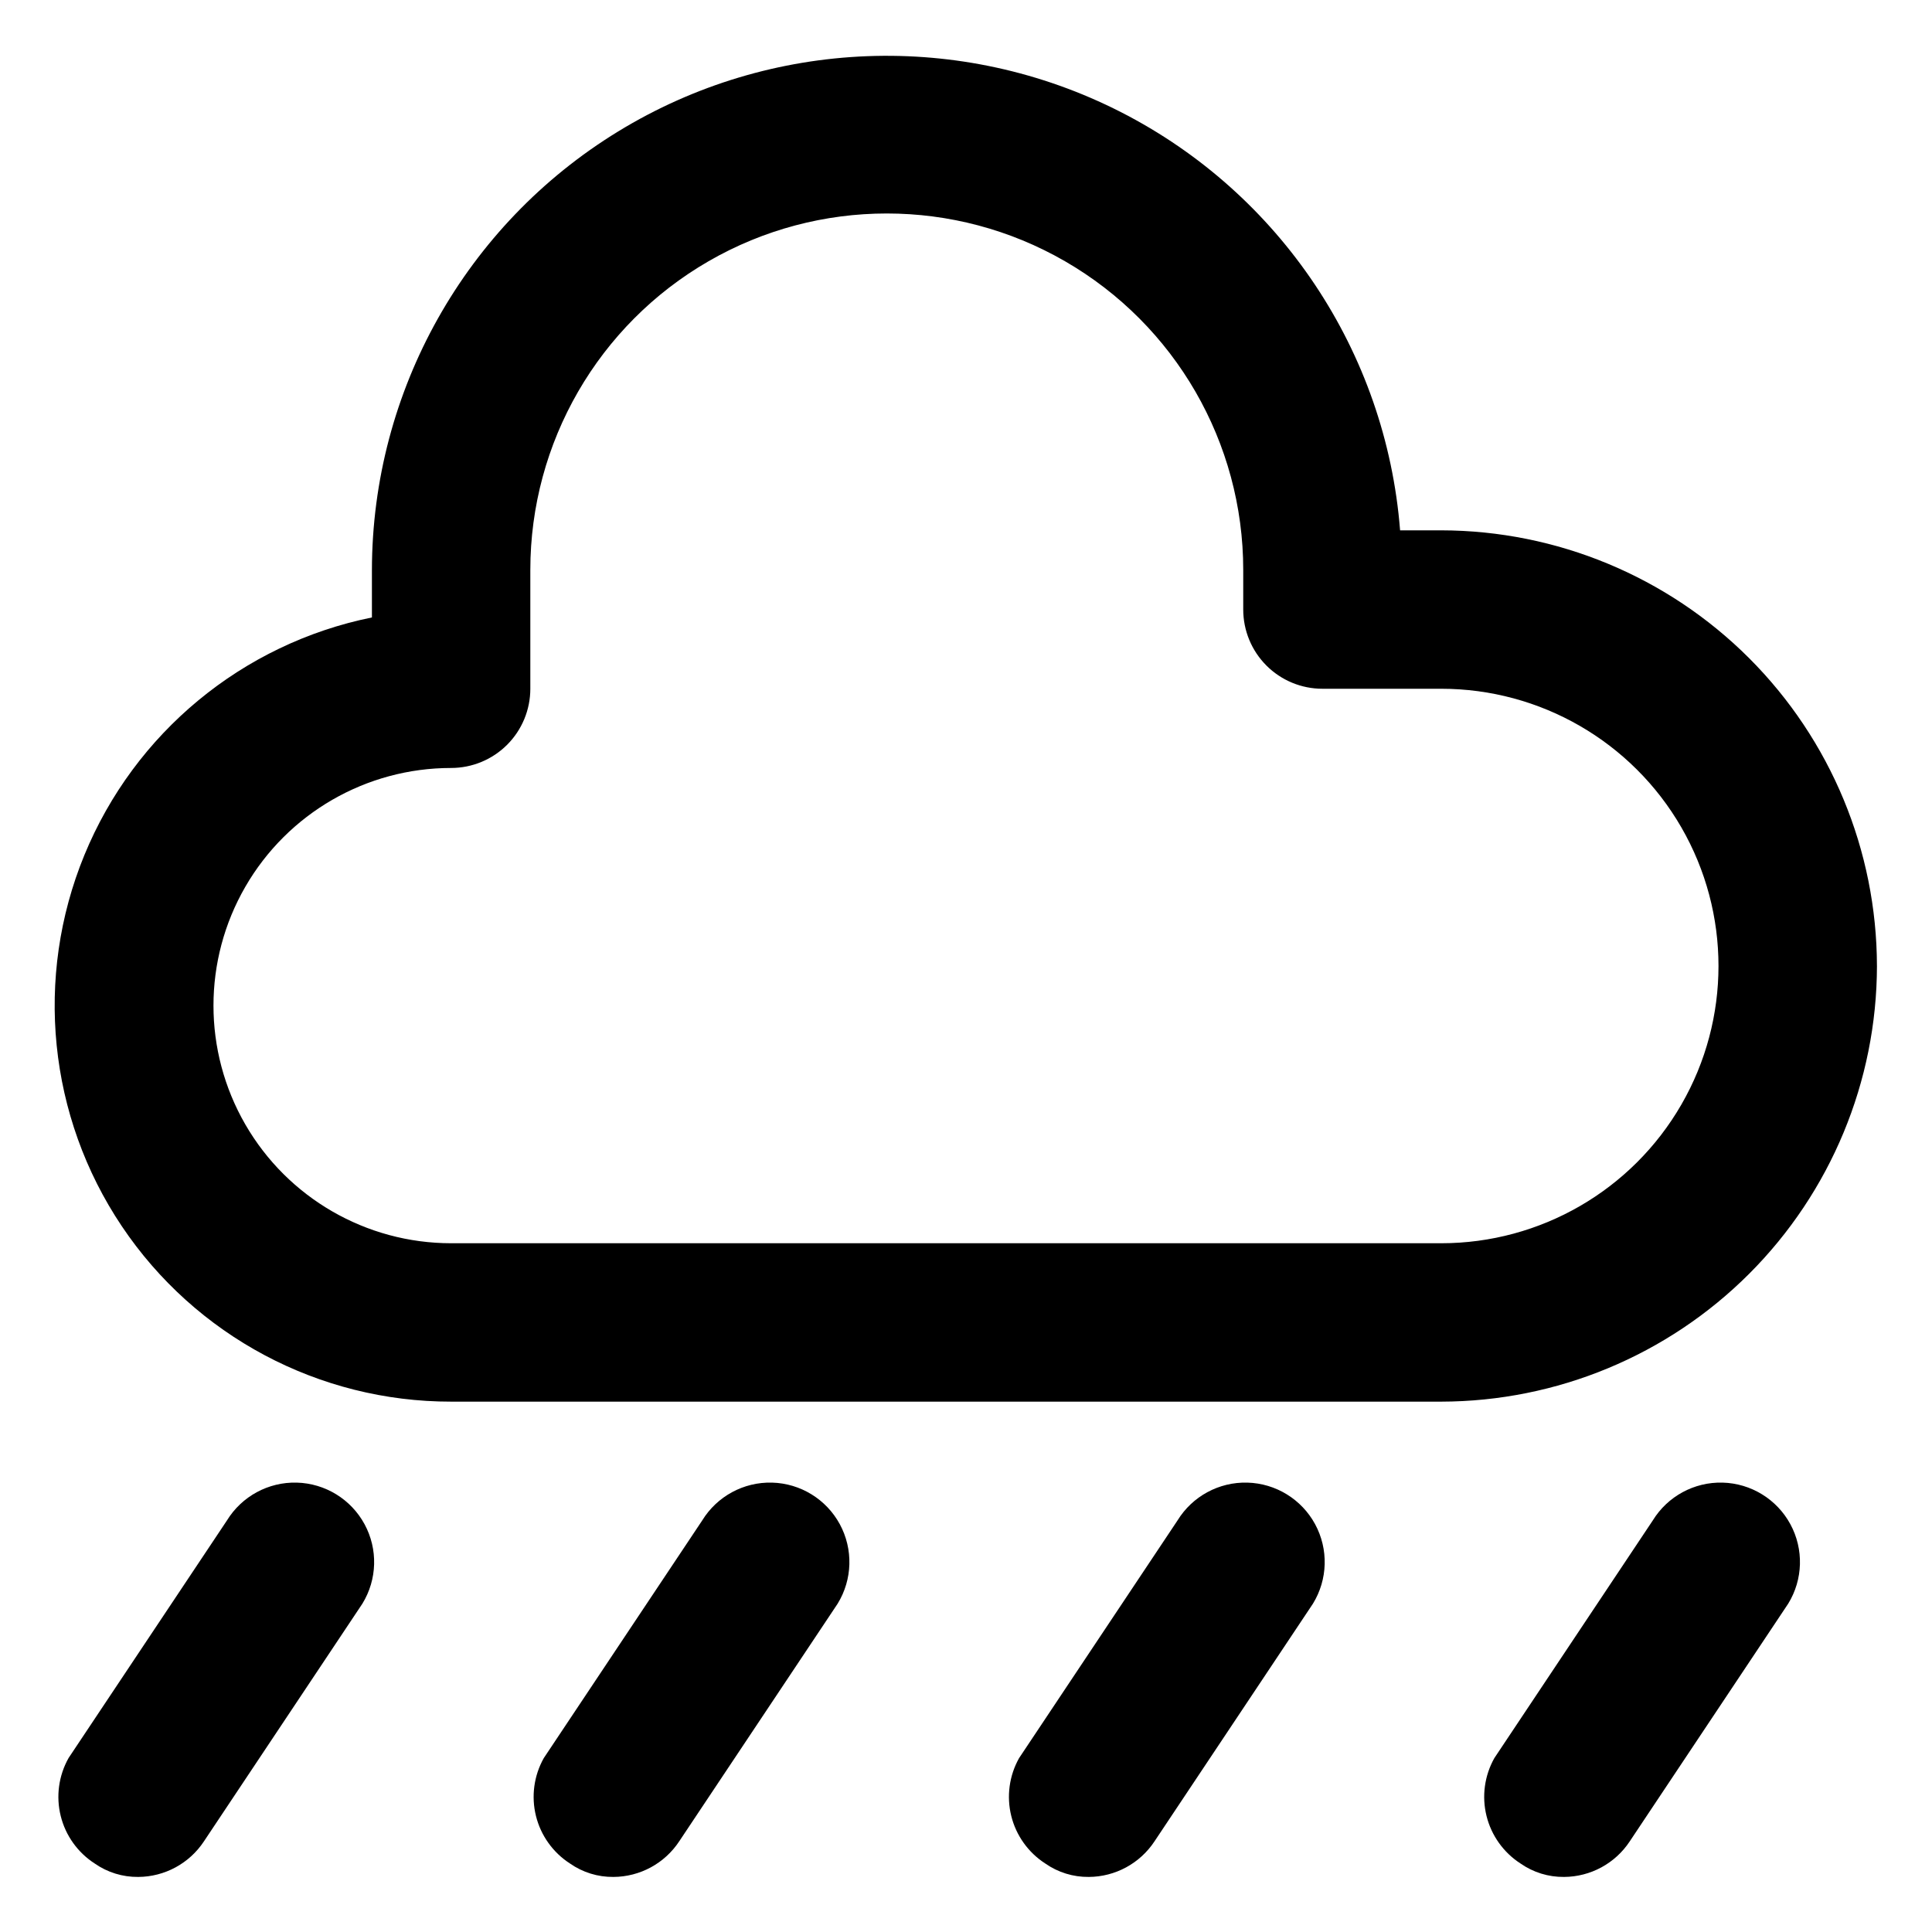<?xml version="1.0" encoding="UTF-8"?>
<!-- Uploaded to: ICON Repo, www.iconrepo.com, Generator: ICON Repo Mixer Tools -->
<svg fill="#000000" width="800px" height="800px" version="1.1" viewBox="144 144 512 512" xmlns="http://www.w3.org/2000/svg">
 <g>
  <path d="m641.41 400c-0.055-30.605-12.238-59.941-33.875-81.582-21.641-21.637-50.977-33.82-81.582-33.875h-10.914c-3.719-47.309-31.75-89.285-74.016-110.85-42.27-21.562-92.707-19.621-133.19 5.133-40.484 24.754-65.203 68.762-65.27 116.21v12.594c-34.316 6.969-62.898 30.594-76.203 62.984-13.305 32.395-9.578 69.285 9.934 98.363 19.516 29.078 52.242 46.508 87.262 46.473h262.4c30.605-0.055 59.941-12.234 81.582-33.875 21.637-21.641 33.82-50.977 33.875-81.578zm-115.46 73.473h-262.4c-22.5 0-43.289-12.004-54.539-31.488-11.25-19.488-11.25-43.492 0-62.977 11.25-19.484 32.039-31.488 54.539-31.488 5.566 0 10.906-2.211 14.844-6.148s6.148-9.277 6.148-14.844v-31.488c0-33.75 18.004-64.934 47.23-81.809 29.227-16.875 65.238-16.875 94.465 0 29.227 16.875 47.234 48.059 47.234 81.809v10.496c0 5.566 2.211 10.906 6.148 14.844 3.934 3.938 9.273 6.148 14.84 6.148h31.488c26.25 0 50.508 14.004 63.629 36.734 13.125 22.734 13.125 50.742 0 73.473-13.121 22.734-37.379 36.738-63.629 36.738z"/>
  <path d="m204.14 546.94-41.984 62.977h0.004c-2.617 4.664-3.359 10.145-2.07 15.332 1.285 5.191 4.504 9.691 8.996 12.59 3.379 2.367 7.418 3.613 11.547 3.566 7.019-0.035 13.559-3.582 17.422-9.445l41.984-62.977c3.938-6.41 4.156-14.438 0.57-21.055-3.586-6.613-10.426-10.816-17.949-11.02-7.519-0.203-14.582 3.621-18.52 10.031z"/>
  <path d="m456.05 546.94-41.984 62.977c-2.617 4.664-3.356 10.145-2.07 15.332 1.289 5.191 4.508 9.691 9 12.59 3.379 2.367 7.418 3.613 11.543 3.566 7.023-0.035 13.562-3.582 17.426-9.445l41.984-62.977c3.938-6.41 4.152-14.438 0.57-21.055-3.586-6.613-10.43-10.816-17.949-11.02-7.523-0.203-14.582 3.621-18.52 10.031z"/>
  <path d="m330.09 546.94-41.984 62.977c-2.617 4.664-3.356 10.145-2.07 15.332 1.289 5.191 4.508 9.691 9 12.59 3.379 2.367 7.418 3.613 11.543 3.566 7.023-0.035 13.562-3.582 17.426-9.445l41.984-62.977c3.938-6.41 4.152-14.438 0.57-21.055-3.586-6.613-10.426-10.816-17.949-11.02-7.523-0.203-14.582 3.621-18.52 10.031z"/>
  <path d="m582 546.94-41.984 62.977c-2.617 4.664-3.359 10.145-2.07 15.332 1.289 5.191 4.504 9.691 8.996 12.59 3.383 2.367 7.422 3.613 11.547 3.566 7.023-0.035 13.562-3.582 17.422-9.445l41.984-62.977c3.938-6.41 4.156-14.438 0.57-21.055-3.582-6.613-10.426-10.816-17.945-11.02-7.523-0.203-14.582 3.621-18.52 10.031z"/>
 </g>
</svg>